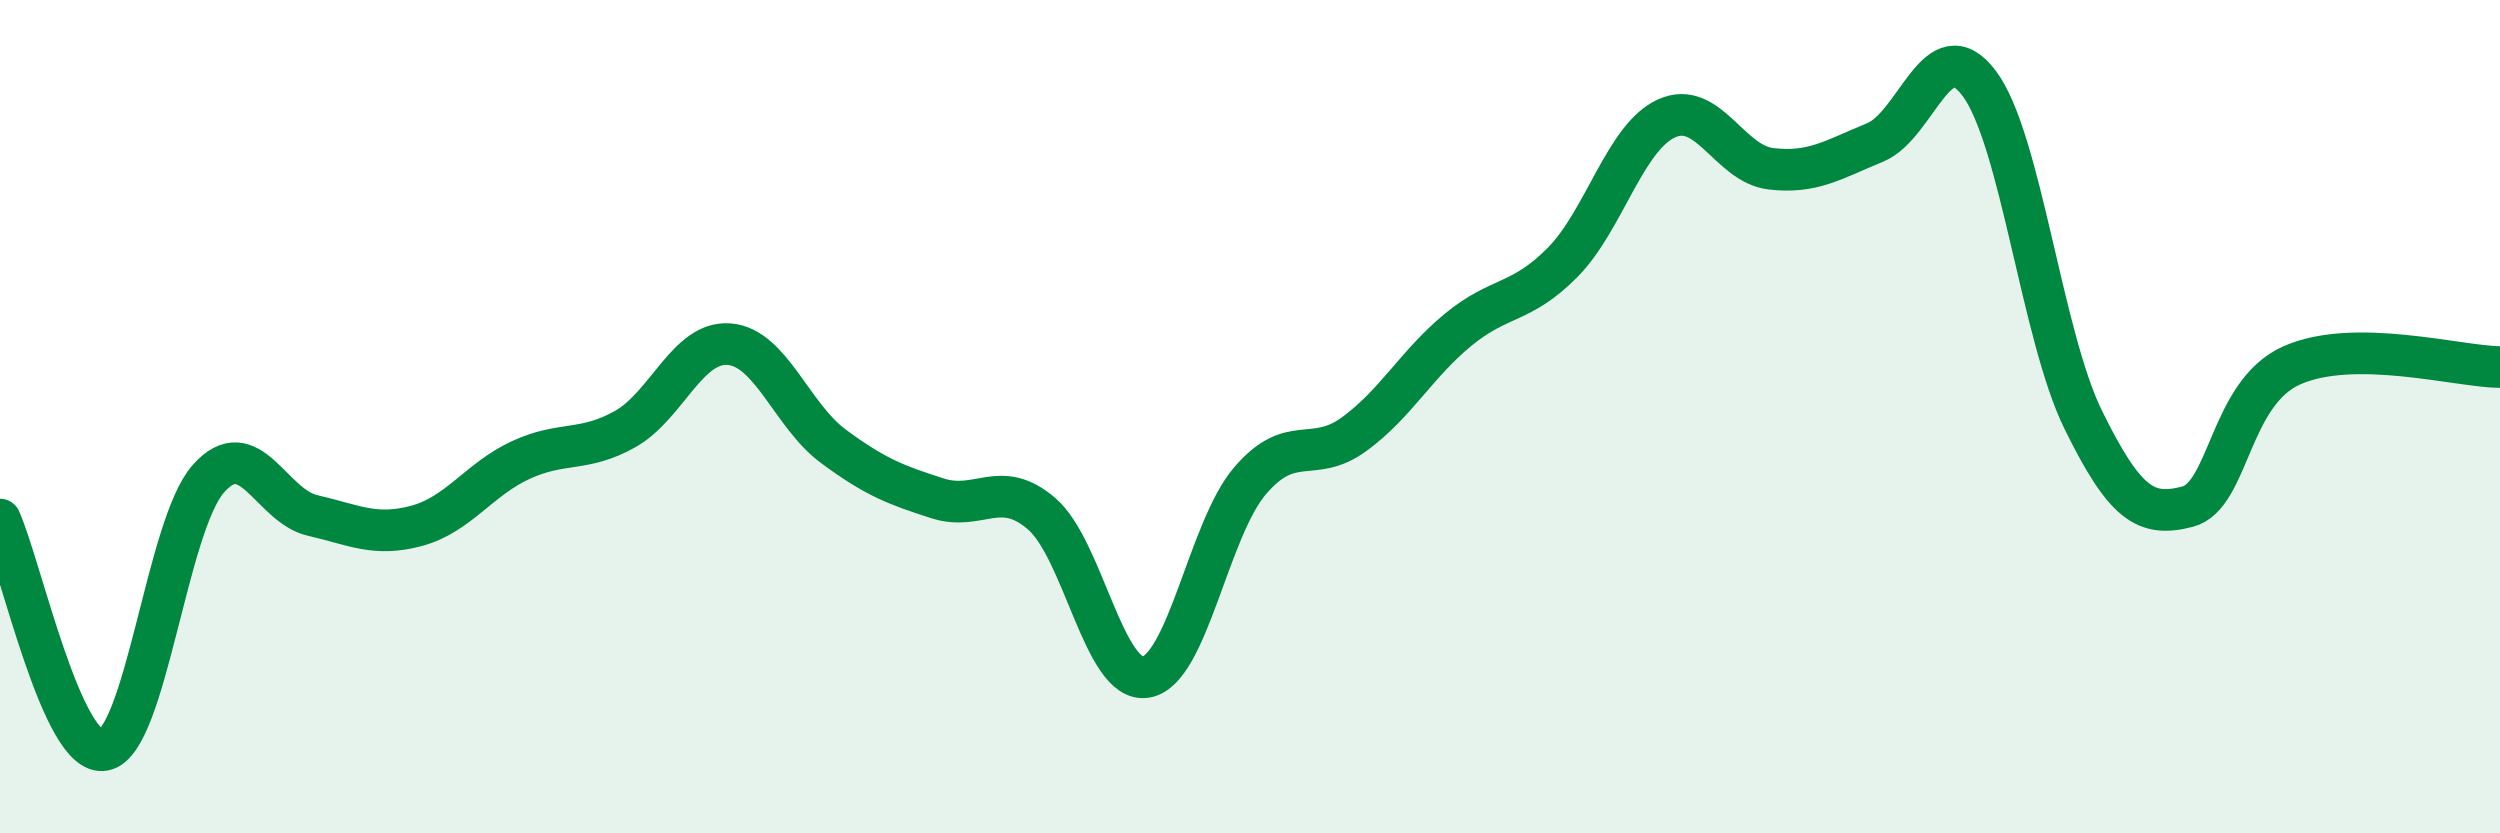 
    <svg width="60" height="20" viewBox="0 0 60 20" xmlns="http://www.w3.org/2000/svg">
      <path
        d="M 0,12.47 C 0.5,13.58 1.5,18.2 2.5,18 C 3.5,17.8 4,12.62 5,11.49 C 6,10.36 6.5,12.14 7.5,12.37 C 8.5,12.6 9,12.89 10,12.62 C 11,12.35 11.5,11.5 12.5,11.04 C 13.5,10.58 14,10.86 15,10.3 C 16,9.74 16.5,8.18 17.5,8.26 C 18.5,8.34 19,9.97 20,10.71 C 21,11.45 21.5,11.64 22.5,11.96 C 23.5,12.28 24,11.47 25,12.33 C 26,13.19 26.5,16.41 27.5,16.25 C 28.5,16.09 29,12.71 30,11.54 C 31,10.37 31.5,11.15 32.5,10.42 C 33.5,9.69 34,8.73 35,7.91 C 36,7.09 36.5,7.31 37.5,6.3 C 38.5,5.29 39,3.29 40,2.84 C 41,2.39 41.5,3.93 42.5,4.05 C 43.5,4.17 44,3.83 45,3.42 C 46,3.01 46.5,0.67 47.5,2 C 48.5,3.33 49,8.05 50,10.08 C 51,12.11 51.5,12.42 52.5,12.16 C 53.5,11.9 53.5,9.44 55,8.77 C 56.5,8.1 59,8.8 60,8.81L60 20L0 20Z"
        fill="#008740"
        opacity="0.1"
        stroke-linecap="round"
        stroke-linejoin="round"
      />
      <path
        d="M 0,12.47 C 0.5,13.58 1.5,18.2 2.5,18 C 3.5,17.8 4,12.62 5,11.49 C 6,10.36 6.5,12.14 7.5,12.37 C 8.5,12.6 9,12.89 10,12.62 C 11,12.35 11.5,11.5 12.5,11.04 C 13.5,10.58 14,10.86 15,10.3 C 16,9.74 16.5,8.18 17.5,8.26 C 18.5,8.34 19,9.97 20,10.71 C 21,11.45 21.5,11.64 22.5,11.96 C 23.5,12.28 24,11.47 25,12.33 C 26,13.19 26.5,16.41 27.5,16.25 C 28.5,16.09 29,12.71 30,11.54 C 31,10.37 31.5,11.15 32.5,10.42 C 33.5,9.69 34,8.73 35,7.91 C 36,7.09 36.5,7.31 37.5,6.3 C 38.5,5.29 39,3.29 40,2.84 C 41,2.39 41.5,3.93 42.5,4.05 C 43.5,4.17 44,3.83 45,3.42 C 46,3.01 46.5,0.67 47.5,2 C 48.5,3.33 49,8.05 50,10.08 C 51,12.11 51.5,12.42 52.5,12.16 C 53.5,11.9 53.5,9.44 55,8.77 C 56.5,8.1 59,8.8 60,8.81"
        stroke="#008740"
        stroke-width="1"
        fill="none"
        stroke-linecap="round"
        stroke-linejoin="round"
      />
    </svg>
  